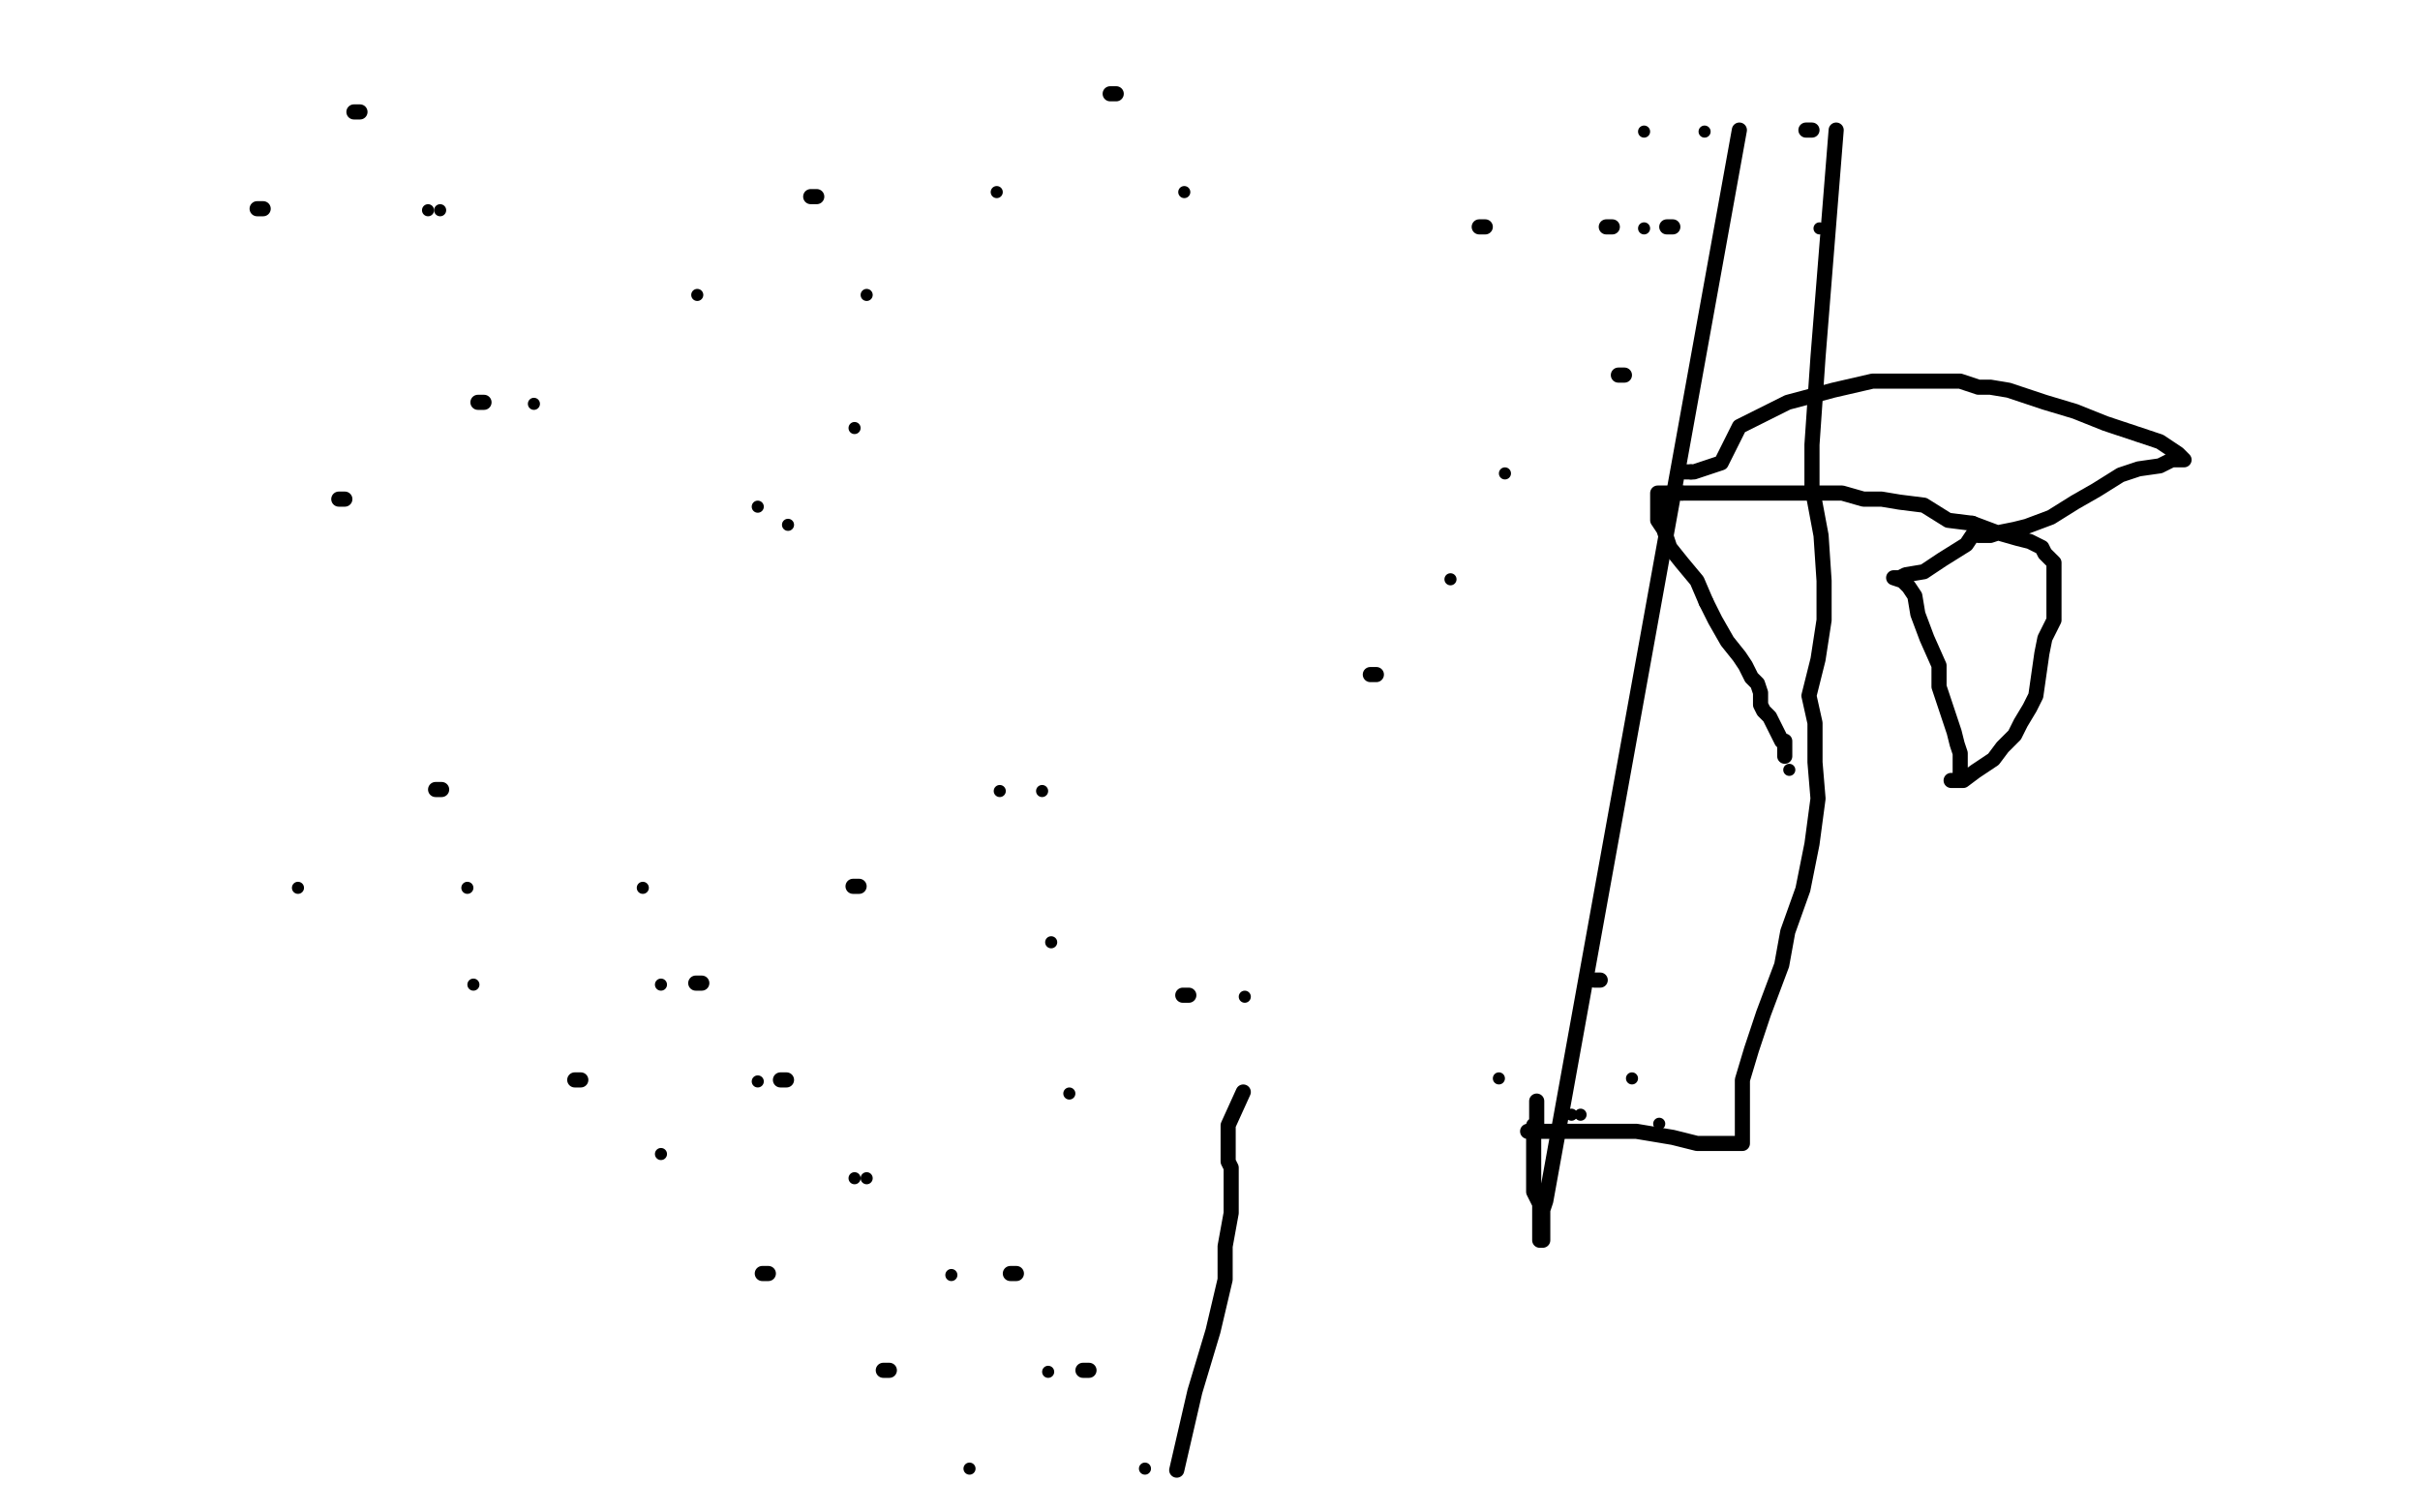 <?xml version="1.0" standalone="no"?>
<!DOCTYPE svg PUBLIC "-//W3C//DTD SVG 1.1//EN"
"http://www.w3.org/Graphics/SVG/1.1/DTD/svg11.dtd">

<svg width="800" height="500" version="1.1" xmlns="http://www.w3.org/2000/svg" xmlns:xlink="http://www.w3.org/1999/xlink" style="stroke-antialiasing: false"><desc>This SVG has been created on https://colorillo.com/</desc><rect x='0' y='0' width='800' height='500' style='fill: rgb(255,255,255); stroke-width:0' /><circle cx="250.5" cy="167.5" r="2" style="fill: #000000; stroke-antialiasing: false; stroke-antialias: 0; opacity: 1.0"/>
<circle cx="260.5" cy="173.5" r="2" style="fill: #000000; stroke-antialiasing: false; stroke-antialias: 0; opacity: 1.0"/>
<circle cx="282.5" cy="141.5" r="2" style="fill: #000000; stroke-antialiasing: false; stroke-antialias: 0; opacity: 1.0"/>
<polyline points="453,223 455,223 455,223" style="fill: none; stroke: #000000; stroke-width: 5; stroke-linejoin: round; stroke-linecap: round; stroke-antialiasing: false; stroke-antialias: 0; opacity: 1.0"/>
<circle cx="479.5" cy="191.5" r="2" style="fill: #000000; stroke-antialiasing: false; stroke-antialias: 0; opacity: 1.0"/>
<polyline points="112,165 114,165 114,165" style="fill: none; stroke: #000000; stroke-width: 5; stroke-linejoin: round; stroke-linecap: round; stroke-antialiasing: false; stroke-antialias: 0; opacity: 1.0"/>
<polyline points="158,133 160,133 160,133" style="fill: none; stroke: #000000; stroke-width: 5; stroke-linejoin: round; stroke-linecap: round; stroke-antialiasing: false; stroke-antialias: 0; opacity: 1.0"/>
<circle cx="176.5" cy="133.5" r="2" style="fill: #000000; stroke-antialiasing: false; stroke-antialias: 0; opacity: 1.0"/>
<polyline points="282,293 284,293 284,293" style="fill: none; stroke: #000000; stroke-width: 5; stroke-linejoin: round; stroke-linecap: round; stroke-antialiasing: false; stroke-antialias: 0; opacity: 1.0"/>
<circle cx="330.5" cy="261.5" r="2" style="fill: #000000; stroke-antialiasing: false; stroke-antialias: 0; opacity: 1.0"/>
<circle cx="344.5" cy="261.5" r="2" style="fill: #000000; stroke-antialiasing: false; stroke-antialias: 0; opacity: 1.0"/>
<circle cx="495.5" cy="356.5" r="2" style="fill: #000000; stroke-antialiasing: false; stroke-antialias: 0; opacity: 1.0"/>
<polyline points="527,324 529,324 529,324" style="fill: none; stroke: #000000; stroke-width: 5; stroke-linejoin: round; stroke-linecap: round; stroke-antialiasing: false; stroke-antialias: 0; opacity: 1.0"/>
<circle cx="539.5" cy="356.5" r="2" style="fill: #000000; stroke-antialiasing: false; stroke-antialias: 0; opacity: 1.0"/>
<circle cx="98.5" cy="293.5" r="2" style="fill: #000000; stroke-antialiasing: false; stroke-antialias: 0; opacity: 1.0"/>
<polyline points="144,261 146,261 146,261" style="fill: none; stroke: #000000; stroke-width: 5; stroke-linejoin: round; stroke-linecap: round; stroke-antialiasing: false; stroke-antialias: 0; opacity: 1.0"/>
<circle cx="154.5" cy="293.5" r="2" style="fill: #000000; stroke-antialiasing: false; stroke-antialias: 0; opacity: 1.0"/>
<circle cx="156.5" cy="325.5" r="2" style="fill: #000000; stroke-antialiasing: false; stroke-antialias: 0; opacity: 1.0"/>
<circle cx="212.5" cy="293.5" r="2" style="fill: #000000; stroke-antialiasing: false; stroke-antialias: 0; opacity: 1.0"/>
<circle cx="218.5" cy="325.5" r="2" style="fill: #000000; stroke-antialiasing: false; stroke-antialias: 0; opacity: 1.0"/>
<polyline points="190,357 192,357 192,357" style="fill: none; stroke: #000000; stroke-width: 5; stroke-linejoin: round; stroke-linecap: round; stroke-antialiasing: false; stroke-antialias: 0; opacity: 1.0"/>
<polyline points="230,325 232,325 232,325" style="fill: none; stroke: #000000; stroke-width: 5; stroke-linejoin: round; stroke-linecap: round; stroke-antialiasing: false; stroke-antialias: 0; opacity: 1.0"/>
<circle cx="250.5" cy="357.5" r="2" style="fill: #000000; stroke-antialiasing: false; stroke-antialias: 0; opacity: 1.0"/>
<circle cx="218.5" cy="381.5" r="2" style="fill: #000000; stroke-antialiasing: false; stroke-antialias: 0; opacity: 1.0"/>
<polyline points="258,357 260,357 260,357" style="fill: none; stroke: #000000; stroke-width: 5; stroke-linejoin: round; stroke-linecap: round; stroke-antialiasing: false; stroke-antialias: 0; opacity: 1.0"/>
<circle cx="282.5" cy="389.5" r="2" style="fill: #000000; stroke-antialiasing: false; stroke-antialias: 0; opacity: 1.0"/>
<polyline points="252,421 254,421 254,421" style="fill: none; stroke: #000000; stroke-width: 5; stroke-linejoin: round; stroke-linecap: round; stroke-antialiasing: false; stroke-antialias: 0; opacity: 1.0"/>
<circle cx="286.5" cy="389.5" r="2" style="fill: #000000; stroke-antialiasing: false; stroke-antialias: 0; opacity: 1.0"/>
<circle cx="314.5" cy="421.5" r="2" style="fill: #000000; stroke-antialiasing: false; stroke-antialias: 0; opacity: 1.0"/>
<polyline points="292,453 294,453 294,453" style="fill: none; stroke: #000000; stroke-width: 5; stroke-linejoin: round; stroke-linecap: round; stroke-antialiasing: false; stroke-antialias: 0; opacity: 1.0"/>
<polyline points="334,421 336,421 336,421" style="fill: none; stroke: #000000; stroke-width: 5; stroke-linejoin: round; stroke-linecap: round; stroke-antialiasing: false; stroke-antialias: 0; opacity: 1.0"/>
<circle cx="346.5" cy="453.5" r="2" style="fill: #000000; stroke-antialiasing: false; stroke-antialias: 0; opacity: 1.0"/>
<circle cx="320.5" cy="485.5" r="2" style="fill: #000000; stroke-antialiasing: false; stroke-antialias: 0; opacity: 1.0"/>
<polyline points="358,453 360,453 360,453" style="fill: none; stroke: #000000; stroke-width: 5; stroke-linejoin: round; stroke-linecap: round; stroke-antialiasing: false; stroke-antialias: 0; opacity: 1.0"/>
<circle cx="378.5" cy="485.5" r="2" style="fill: #000000; stroke-antialiasing: false; stroke-antialias: 0; opacity: 1.0"/>
<circle cx="329.5" cy="63.5" r="2" style="fill: #000000; stroke-antialiasing: false; stroke-antialias: 0; opacity: 1.0"/>
<polyline points="367,31 369,31 369,31" style="fill: none; stroke: #000000; stroke-width: 5; stroke-linejoin: round; stroke-linecap: round; stroke-antialiasing: false; stroke-antialias: 0; opacity: 1.0"/>
<circle cx="391.5" cy="63.5" r="2" style="fill: #000000; stroke-antialiasing: false; stroke-antialias: 0; opacity: 1.0"/>
<circle cx="497.5" cy="156.5" r="2" style="fill: #000000; stroke-antialiasing: false; stroke-antialias: 0; opacity: 1.0"/>
<polyline points="557,156 559,156 559,156" style="fill: none; stroke: #000000; stroke-width: 5; stroke-linejoin: round; stroke-linecap: round; stroke-antialiasing: false; stroke-antialias: 0; opacity: 1.0"/>
<polyline points="535,124 537,124 537,124" style="fill: none; stroke: #000000; stroke-width: 5; stroke-linejoin: round; stroke-linecap: round; stroke-antialiasing: false; stroke-antialias: 0; opacity: 1.0"/>
<polyline points="559,156 560,156 560,156 569,153 569,153 575,141 575,141 591,133 591,133 606,129 606,129 619,126 619,126 629,126 629,126 634,126 634,126 639,126 639,126 640,126 640,126 642,126 642,126 645,126 645,126 648,126 648,126 654,128 658,128 664,129 676,133 686,136 696,140 705,143 714,146 720,150 722,152 721,152 718,152 714,154 707,155 701,157 693,162 686,166 678,171 670,174 666,175 661,176 658,177 655,177 654,177 654,176 653,176 652,177 650,180 642,185 636,189 630,190 628,191 626,191 629,192 631,194 633,197 634,203 637,211 641,220 641,227 643,233 646,242 647,246 648,249 648,252 648,253 648,254 648,255 648,256 648,257 648,258 647,258 646,258 645,258 646,258 647,258 648,258 649,258 653,255 656,253 659,251 662,247 666,243 668,239 671,234 673,230 674,223 675,216 676,211 679,205 679,201 679,197 679,192 679,189 679,186 676,183 675,181 671,179 667,178 660,176 652,173" style="fill: none; stroke: #000000; stroke-width: 5; stroke-linejoin: round; stroke-linecap: round; stroke-antialiasing: false; stroke-antialias: 0; opacity: 1.0"/>
<polyline points="652,173 644,172 636,167 628,166 622,165 616,165 609,163 601,163 592,163 584,163 575,163 569,163 563,163 559,163 556,163" style="fill: none; stroke: #000000; stroke-width: 5; stroke-linejoin: round; stroke-linecap: round; stroke-antialiasing: false; stroke-antialias: 0; opacity: 1.0"/>
<polyline points="556,163 553,163 551,163 549,163 548,163 548,164 548,166 548,169 548,172 550,175 552,181 556,186 561,192 564,199" style="fill: none; stroke: #000000; stroke-width: 5; stroke-linejoin: round; stroke-linecap: round; stroke-antialiasing: false; stroke-antialias: 0; opacity: 1.0"/>
<polyline points="564,199 567,205 571,212 575,217 577,220 579,224 581,226 582,229 582,231 582,233 583,235 585,237 586,239 587,241 588,243 589,245 590,245 590,246 590,247 590,247 590,248 590,248 590,249 590,249 590,250 590,250" style="fill: none; stroke: #000000; stroke-width: 5; stroke-linejoin: round; stroke-linecap: round; stroke-antialiasing: false; stroke-antialias: 0; opacity: 1.0"/>
<polyline points="85,69 87,69 87,69" style="fill: none; stroke: #000000; stroke-width: 5; stroke-linejoin: round; stroke-linecap: round; stroke-antialiasing: false; stroke-antialias: 0; opacity: 1.0"/>
<polyline points="117,37 119,37 119,37" style="fill: none; stroke: #000000; stroke-width: 5; stroke-linejoin: round; stroke-linecap: round; stroke-antialiasing: false; stroke-antialias: 0; opacity: 1.0"/>
<circle cx="141.5" cy="69.5" r="2" style="fill: #000000; stroke-antialiasing: false; stroke-antialias: 0; opacity: 1.0"/>
<circle cx="145.5" cy="69.5" r="2" style="fill: #000000; stroke-antialiasing: false; stroke-antialias: 0; opacity: 1.0"/>
<polyline points="489,75 491,75 491,75" style="fill: none; stroke: #000000; stroke-width: 5; stroke-linejoin: round; stroke-linecap: round; stroke-antialiasing: false; stroke-antialias: 0; opacity: 1.0"/>
<circle cx="543.5" cy="43.5" r="2" style="fill: #000000; stroke-antialiasing: false; stroke-antialias: 0; opacity: 1.0"/>
<circle cx="519.5" cy="368.5" r="2" style="fill: #000000; stroke-antialiasing: false; stroke-antialias: 0; opacity: 1.0"/>
<circle cx="548.5" cy="371.5" r="2" style="fill: #000000; stroke-antialiasing: false; stroke-antialias: 0; opacity: 1.0"/>
<circle cx="591.5" cy="254.5" r="2" style="fill: #000000; stroke-antialiasing: false; stroke-antialias: 0; opacity: 1.0"/>
<polyline points="531,75 533,75 533,75" style="fill: none; stroke: #000000; stroke-width: 5; stroke-linejoin: round; stroke-linecap: round; stroke-antialiasing: false; stroke-antialias: 0; opacity: 1.0"/>
<circle cx="563.5" cy="43.5" r="2" style="fill: #000000; stroke-antialiasing: false; stroke-antialias: 0; opacity: 1.0"/>
<polyline points="575,43 511,397 511,397 510,400 510,400 510,402 510,404 510,405 510,407 510,408 510,409 510,410 509,410 509,409 509,408 509,407 509,406 509,403 509,401 509,398 508,396 507,394 507,391 507,388 507,386 507,385 507,383 507,382 507,381 507,380 507,379 507,378 507,377 507,376 507,375 507,374 507,372 508,372 508,370 508,369 508,368 508,367 508,366 508,365 508,364 508,365 508,365" style="fill: none; stroke: #000000; stroke-width: 5; stroke-linejoin: round; stroke-linecap: round; stroke-antialiasing: false; stroke-antialias: 0; opacity: 1.0"/>
<polyline points="551,75 553,75 553,75" style="fill: none; stroke: #000000; stroke-width: 5; stroke-linejoin: round; stroke-linecap: round; stroke-antialiasing: false; stroke-antialias: 0; opacity: 1.0"/>
<polyline points="597,43 599,43 599,43" style="fill: none; stroke: #000000; stroke-width: 5; stroke-linejoin: round; stroke-linecap: round; stroke-antialiasing: false; stroke-antialias: 0; opacity: 1.0"/>
<polyline points="607,43 601,118 601,118 599,147 599,147 599,161 599,161 602,177 603,192 603,205 601,218 598,230 600,239 600,252 601,264 599,279 596,294 591,308 589,319 586,327 583,335 579,347 576,357 576,363 576,368 576,374 576,377 576,378 575,378 574,378 571,378 568,378 561,378 553,376 547,375 541,374 535,374 532,374 527,374 521,374 515,374 511,374 508,374 506,374 505,374" style="fill: none; stroke: #000000; stroke-width: 5; stroke-linejoin: round; stroke-linecap: round; stroke-antialiasing: false; stroke-antialias: 0; opacity: 1.0"/>
<circle cx="601.5" cy="75.5" r="2" style="fill: #000000; stroke-antialiasing: false; stroke-antialias: 0; opacity: 1.0"/>
<circle cx="543.5" cy="75.5" r="2" style="fill: #000000; stroke-antialiasing: false; stroke-antialias: 0; opacity: 1.0"/>
<circle cx="347.5" cy="311.5" r="2" style="fill: #000000; stroke-antialiasing: false; stroke-antialias: 0; opacity: 1.0"/>
<circle cx="353.5" cy="361.5" r="2" style="fill: #000000; stroke-antialiasing: false; stroke-antialias: 0; opacity: 1.0"/>
<polyline points="391,329 393,329 393,329" style="fill: none; stroke: #000000; stroke-width: 5; stroke-linejoin: round; stroke-linecap: round; stroke-antialiasing: false; stroke-antialias: 0; opacity: 1.0"/>
<circle cx="411.5" cy="329.5" r="2" style="fill: #000000; stroke-antialiasing: false; stroke-antialias: 0; opacity: 1.0"/>
<circle cx="522.5" cy="368.5" r="2" style="fill: #000000; stroke-antialiasing: false; stroke-antialias: 0; opacity: 1.0"/>
<polyline points="411,361 406,372 406,372 406,375 406,378 406,380 406,382 406,384 407,386 407,388 407,391 407,395 407,401 405,412 405,423 401,440 395,460 389,486" style="fill: none; stroke: #000000; stroke-width: 5; stroke-linejoin: round; stroke-linecap: round; stroke-antialiasing: false; stroke-antialias: 0; opacity: 1.0"/>
<circle cx="230.5" cy="97.5" r="2" style="fill: #000000; stroke-antialiasing: false; stroke-antialias: 0; opacity: 1.0"/>
<polyline points="268,65 270,65 270,65" style="fill: none; stroke: #000000; stroke-width: 5; stroke-linejoin: round; stroke-linecap: round; stroke-antialiasing: false; stroke-antialias: 0; opacity: 1.0"/>
<circle cx="286.5" cy="97.5" r="2" style="fill: #000000; stroke-antialiasing: false; stroke-antialias: 0; opacity: 1.0"/>
</svg>
